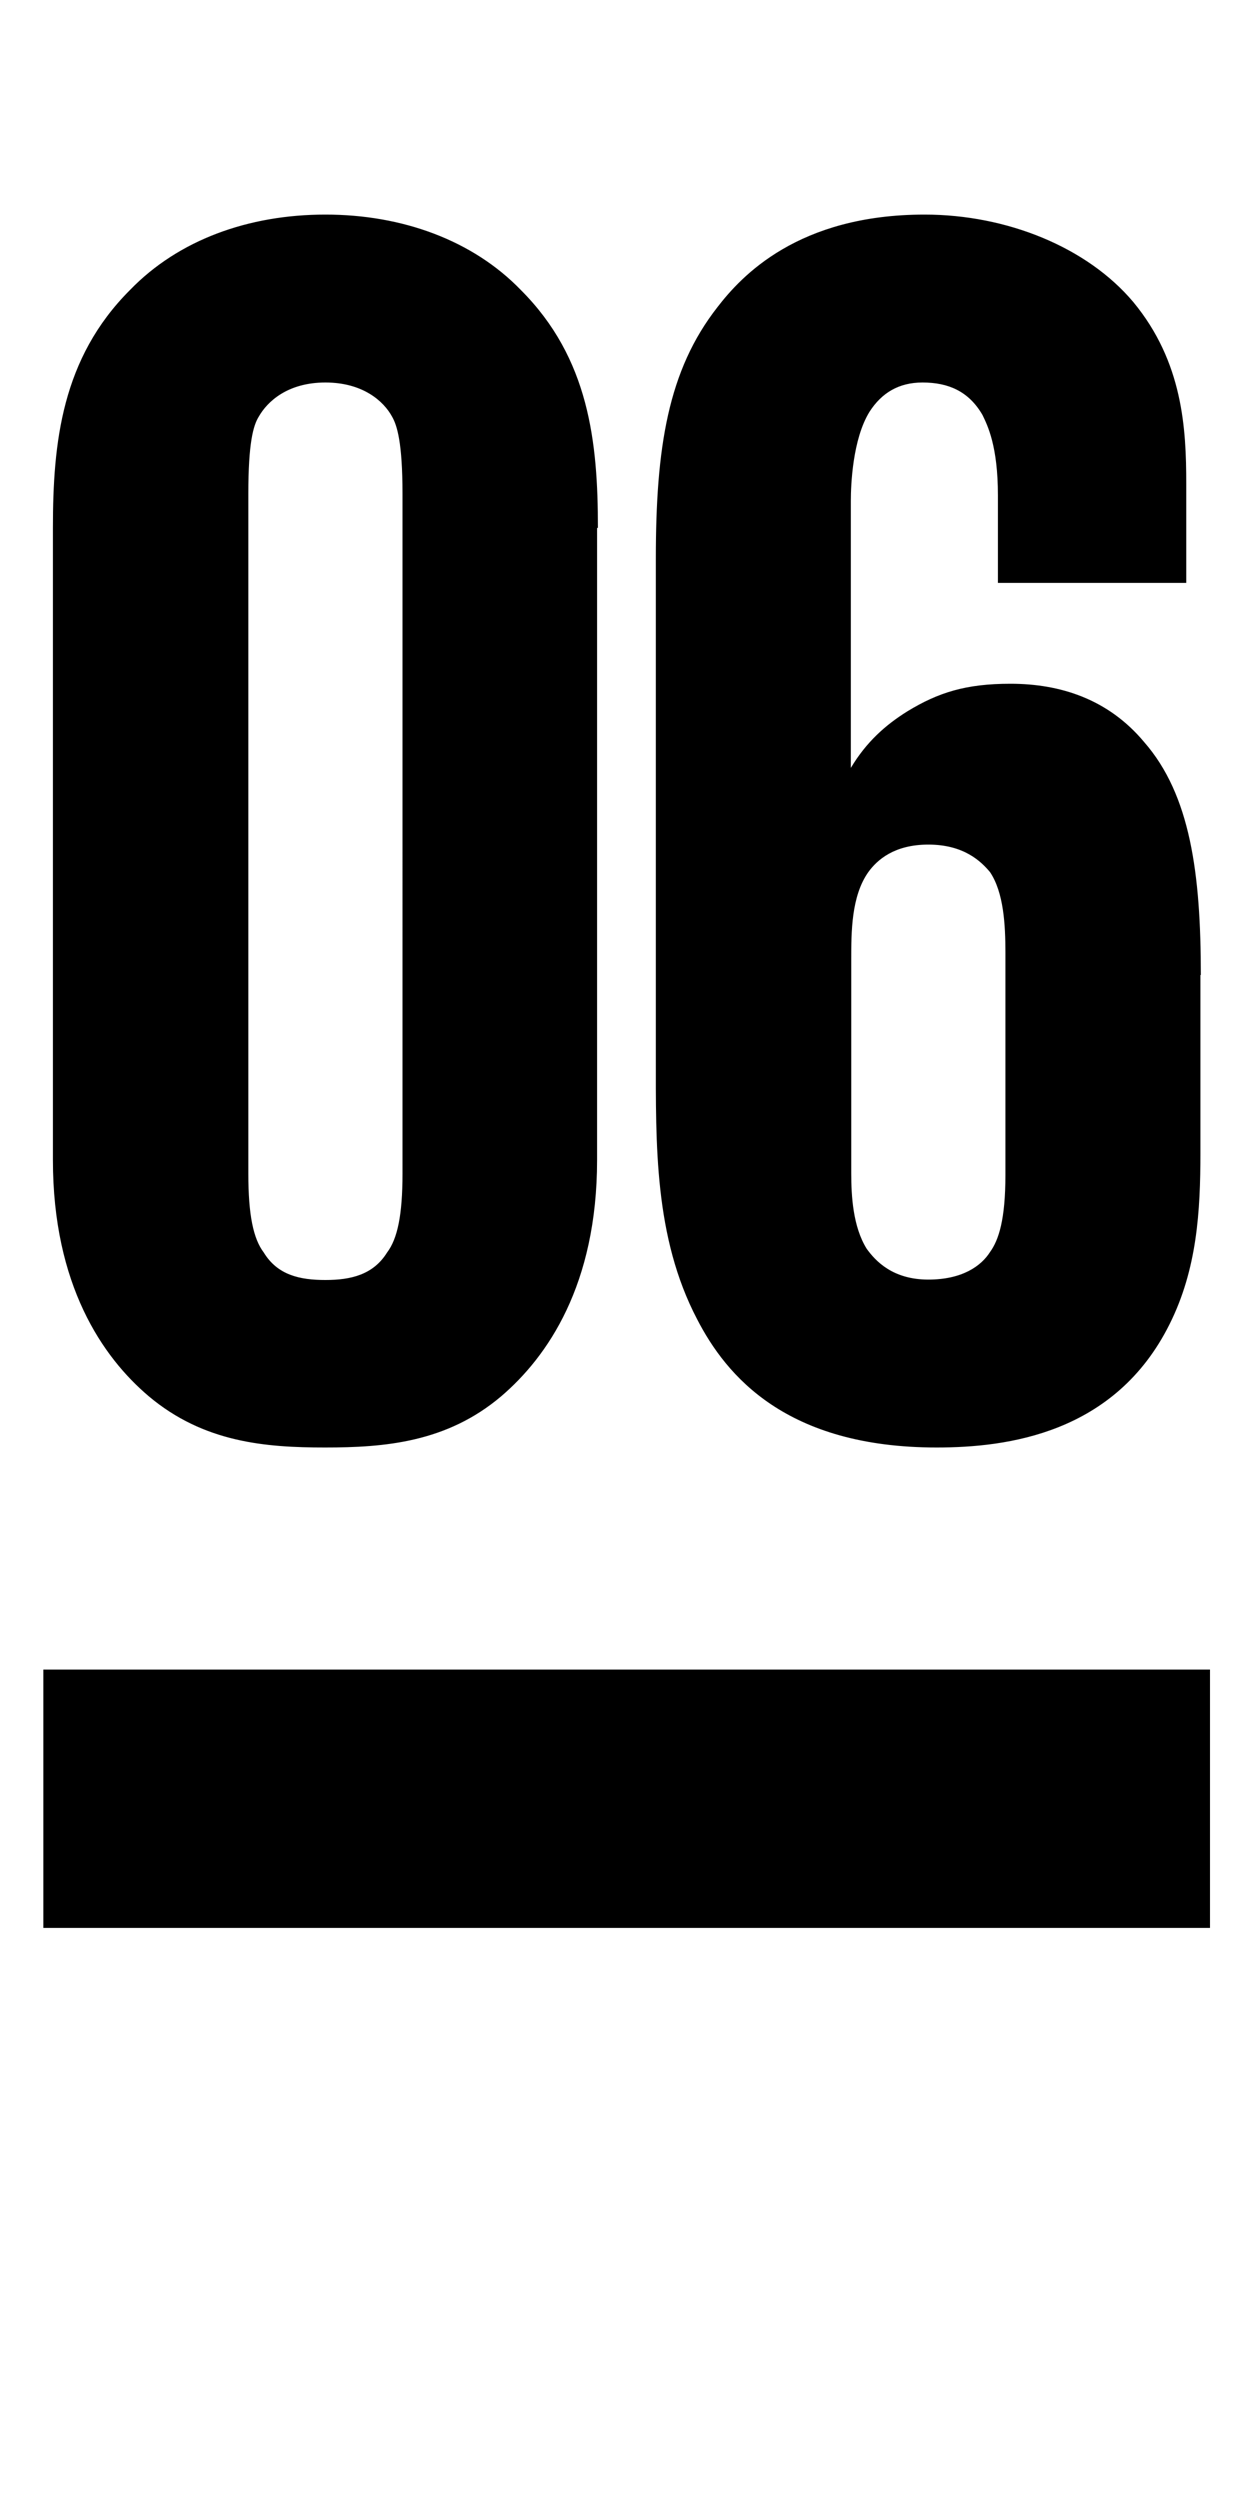 <?xml version="1.0" encoding="UTF-8"?> <!-- Generator: Adobe Illustrator 24.2.1, SVG Export Plug-In . SVG Version: 6.00 Build 0) --> <svg xmlns="http://www.w3.org/2000/svg" xmlns:xlink="http://www.w3.org/1999/xlink" id="Layer_1" x="0px" y="0px" viewBox="0 0 300 600" style="enable-background:new 0 0 300 600;" xml:space="preserve"> <rect x="10.4" y="400.7" width="280" height="62"></rect> <g> <g> <path d="M204.3,230.3c0-6.6,0-15.2,4.1-21c2.1-2.9,6.2-6.6,14.4-6.6c8.6,0,12.7,4.1,14.8,6.6c3.3,4.9,3.7,12.7,3.7,19.3V282 c0,10.7-1.6,15.6-3.7,18.5c-2.1,3.3-6.6,6.6-14.8,6.6c-8.6,0-12.7-4.5-14.8-7.4c-3.3-5.3-3.7-12.7-3.7-18.1V230.3z M288.2,234 c0-24.3-2.5-43.2-13.6-55.9c-8.6-10.3-20.1-14-32.1-14c-10.7,0-17.3,2.1-24.7,6.6c-5.3,3.3-9.9,7.4-13.6,13.6v-64.1 c0-3.7,0.4-14.8,4.5-21.4c2.9-4.5,7-7,12.7-7c6.2,0,11.1,2.1,14.4,7.8c1.2,2.5,3.7,7.4,3.7,19.3v21h45.2v-23.8 c0-13.2-0.8-29.2-12.7-43.6c-11.1-13.2-30.4-21-50.1-21c-30.4,0-44,14.8-49.7,22.2c-11.9,15.2-14.8,33.7-14.8,60.4v119.2 c0,21.4-0.4,43.6,9.9,63.3c7,13.6,21.4,30.8,57.5,30.8c16.9,0,42.8-3.3,55.9-29.6c6.6-13.2,7.4-27.1,7.4-41.1V234H288.2z M96.6,281.7c0,9.9-1.2,15.6-3.7,18.9c-3.3,5.3-8.6,6.6-14.8,6.6c-6.2,0-11.5-1.2-14.8-6.6c-2.5-3.3-3.7-9-3.7-18.9V118.5 c0-12.3,1.2-16.4,2.5-18.5c2.1-3.7,7-8.2,16-8.2s14,4.5,16,8.2c1.2,2.1,2.5,6.2,2.5,18.5V281.7z M143.5,126.7 c0-20.6-2.1-40.7-18.5-57.1c-11.5-11.9-28.4-18.1-46.9-18.1s-35.3,6.1-46.9,18.1C14.8,86,12.7,106.2,12.7,126.7v151.7 c0,30,11.9,47.3,23,56.7c13.2,11.1,28,12.3,42.3,12.3s29.2-1.2,42.3-12.3c11.1-9.5,23-26.7,23-56.7V126.7H143.5z"></path> </g> </g> </svg> 